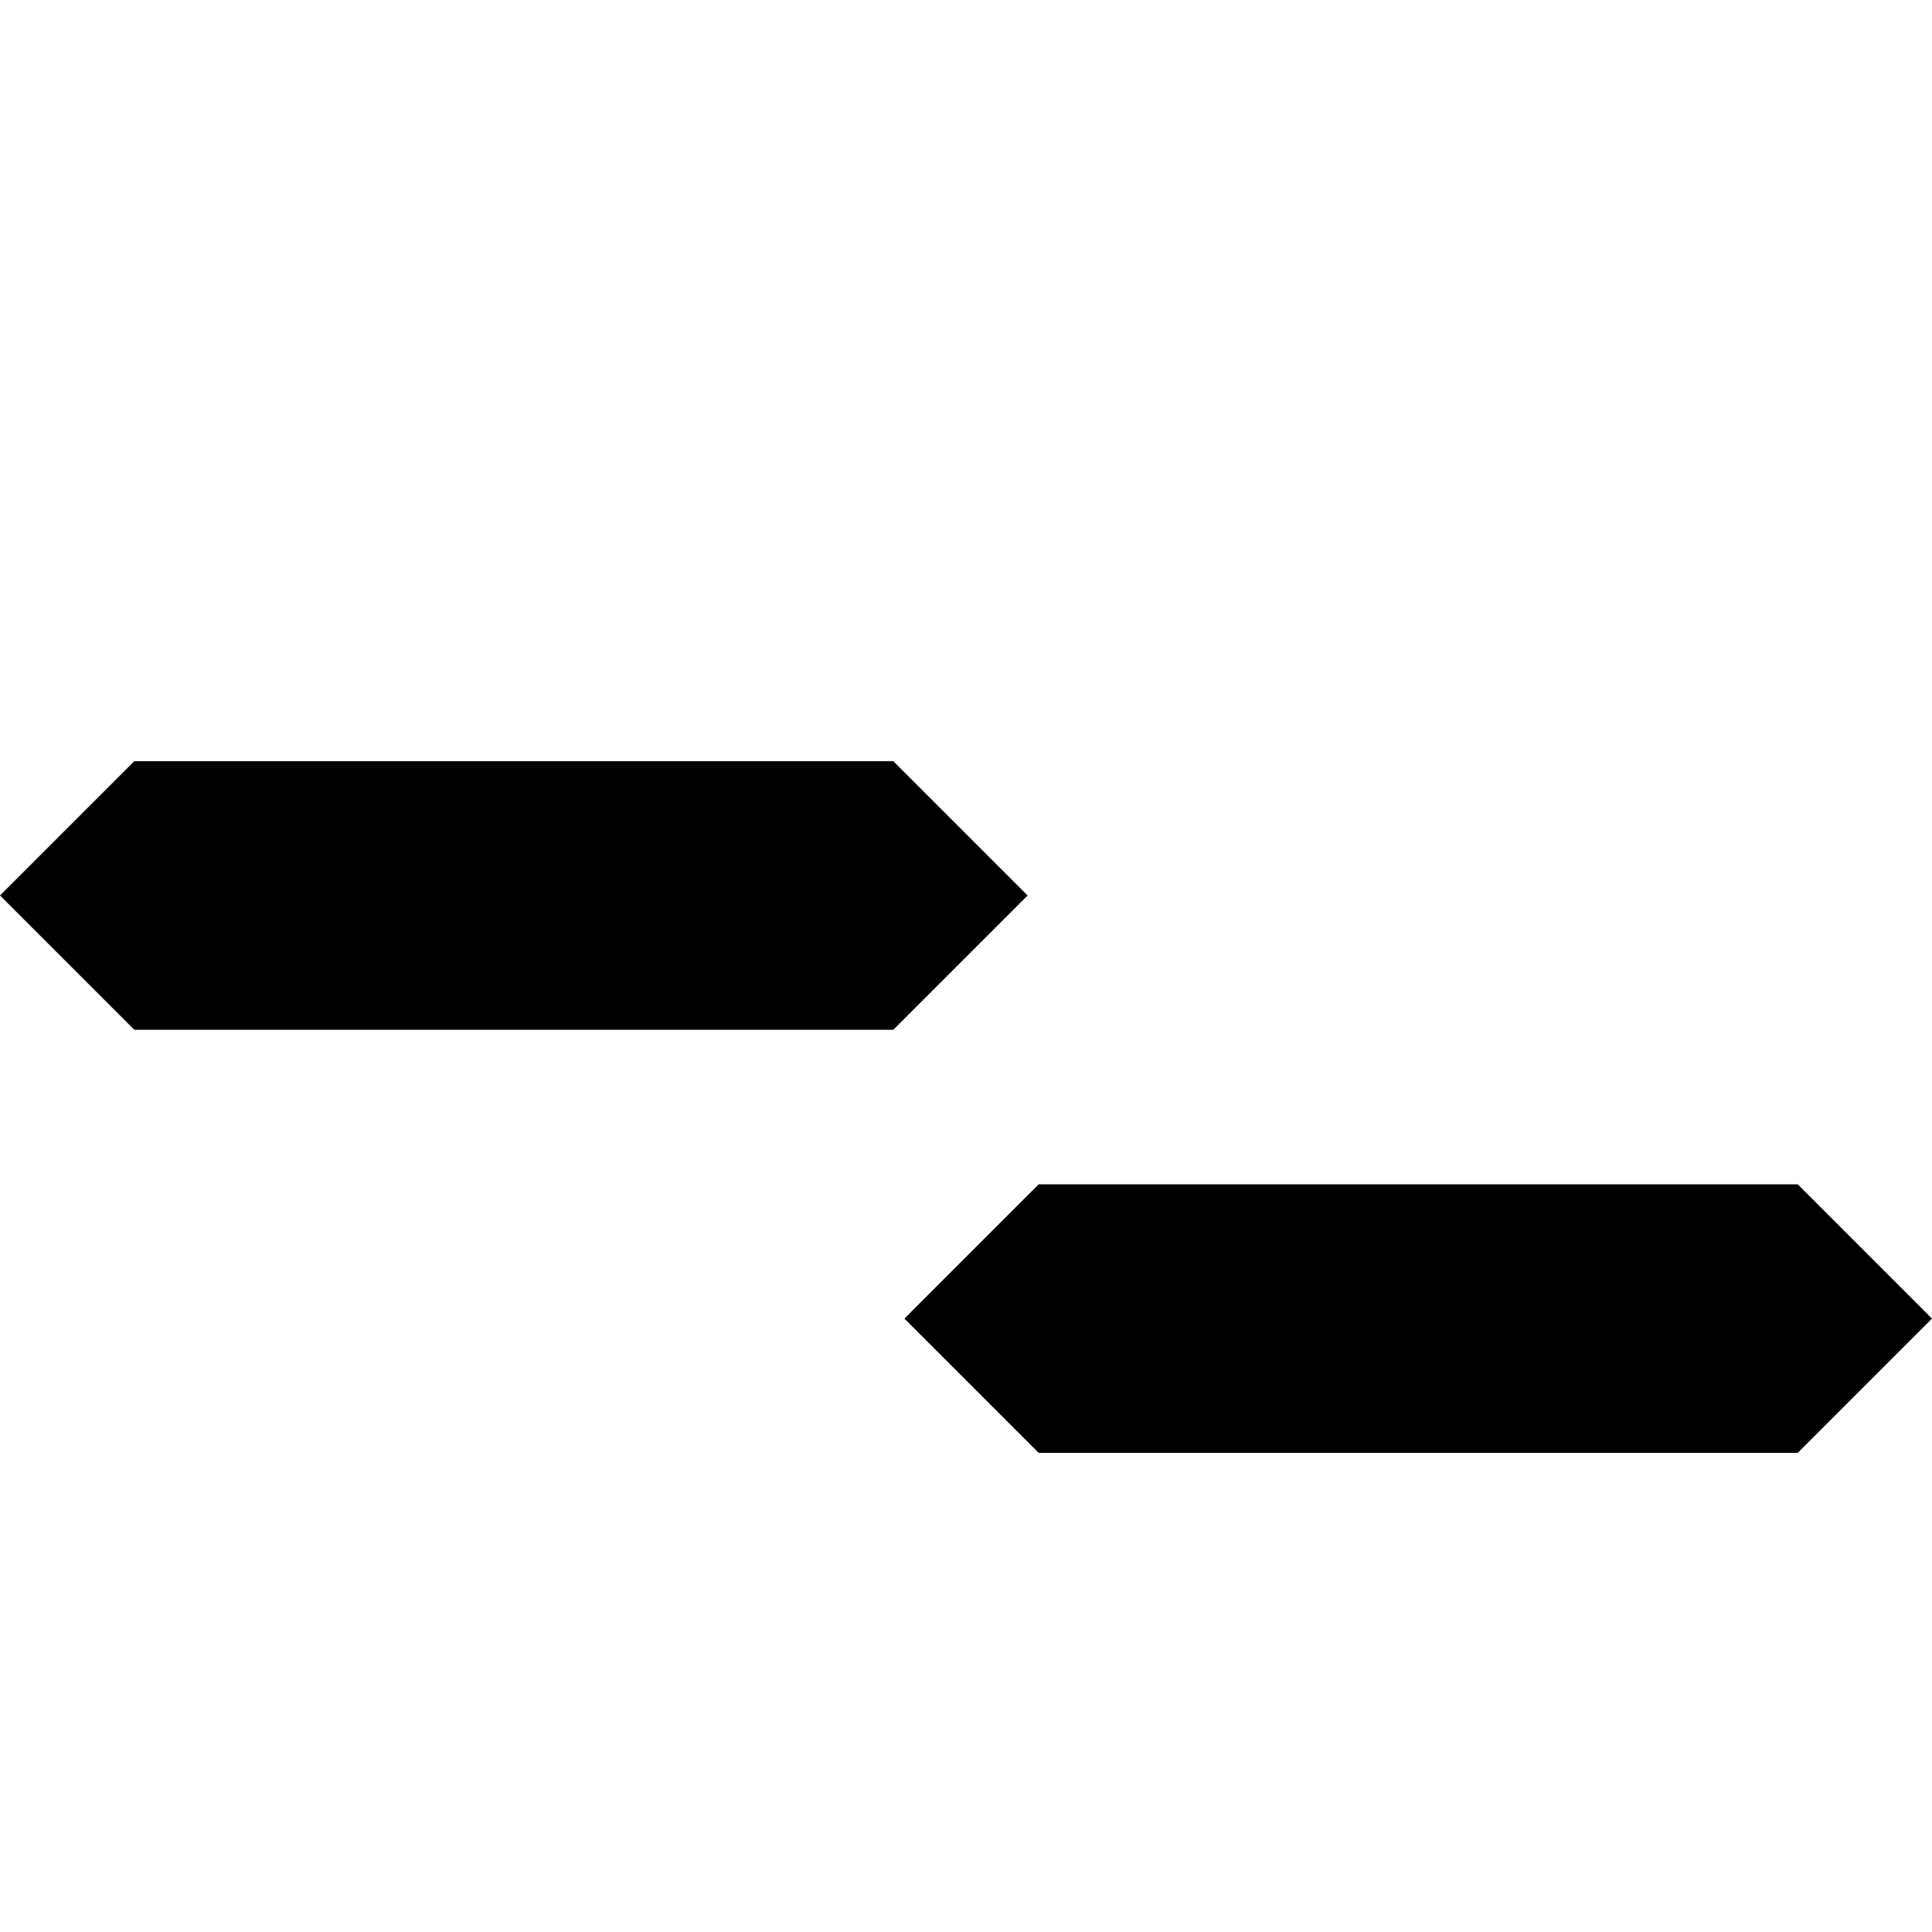 <?xml version="1.0" encoding="utf-8"?>
<!-- Generator: Adobe Illustrator 25.0.1, SVG Export Plug-In . SVG Version: 6.00 Build 0)  -->
<svg version="1.1" id="Layer_1" xmlns="http://www.w3.org/2000/svg" xmlns:xlink="http://www.w3.org/1999/xlink" x="0px" y="0px"
	 viewBox="0 0 800 800" style="enable-background:new 0 0 800 800;" xml:space="preserve">
<path d="M0,370.8l55.6-55.6h314.3l55.6,55.6l-55.6,55.6H55.6L0,370.8z M430.1,601.6h314.3L800,546l-55.6-55.6H430.1L374.5,546
	L430.1,601.6z"/>
</svg>
